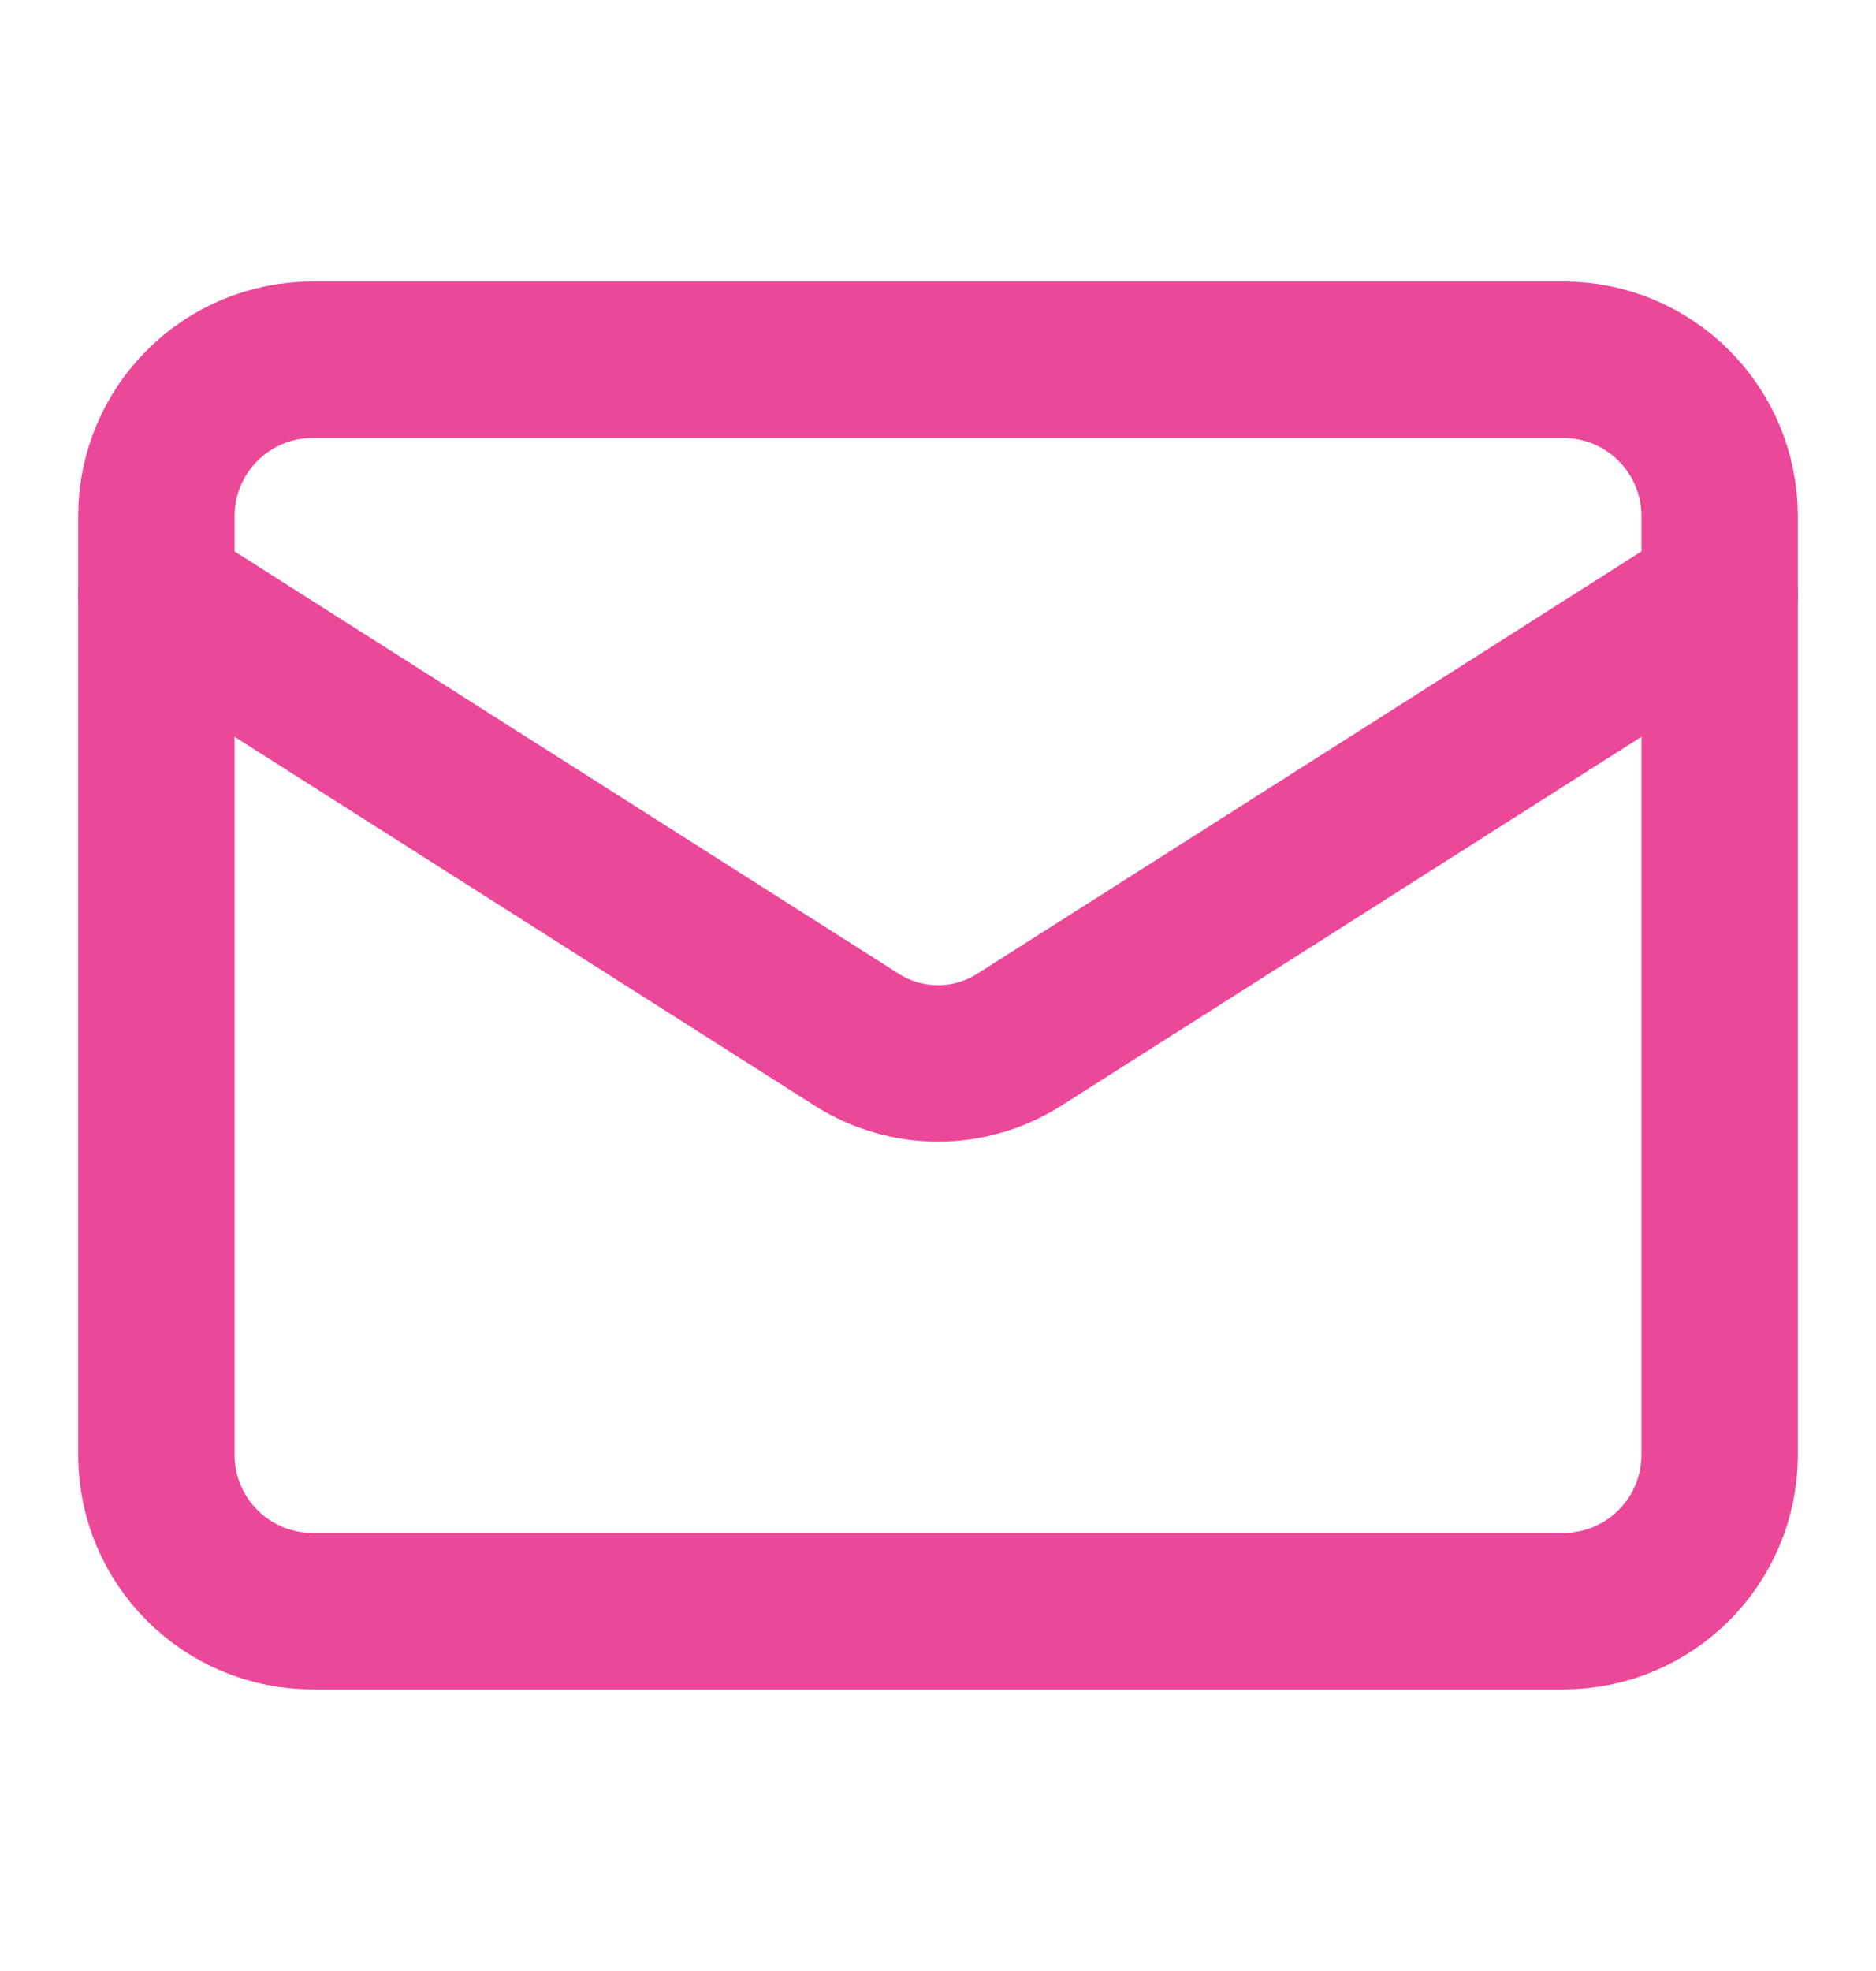 <?xml version="1.0" encoding="UTF-8"?> <svg xmlns="http://www.w3.org/2000/svg" width="20" height="21" viewBox="0 0 20 21" fill="none"><path d="M16.667 3.833H3.333C2.413 3.833 1.667 4.579 1.667 5.5V15.5C1.667 16.42 2.413 17.166 3.333 17.166H16.667C17.587 17.166 18.333 16.42 18.333 15.5V5.5C18.333 4.579 17.587 3.833 16.667 3.833Z" stroke="#EC4899" stroke-width="1.667" stroke-linecap="round" stroke-linejoin="round"></path><path d="M18.333 6.333L10.858 11.083C10.601 11.244 10.304 11.33 10 11.33C9.696 11.33 9.399 11.244 9.142 11.083L1.667 6.333" stroke="#EC4899" stroke-width="1.667" stroke-linecap="round" stroke-linejoin="round"></path></svg> 